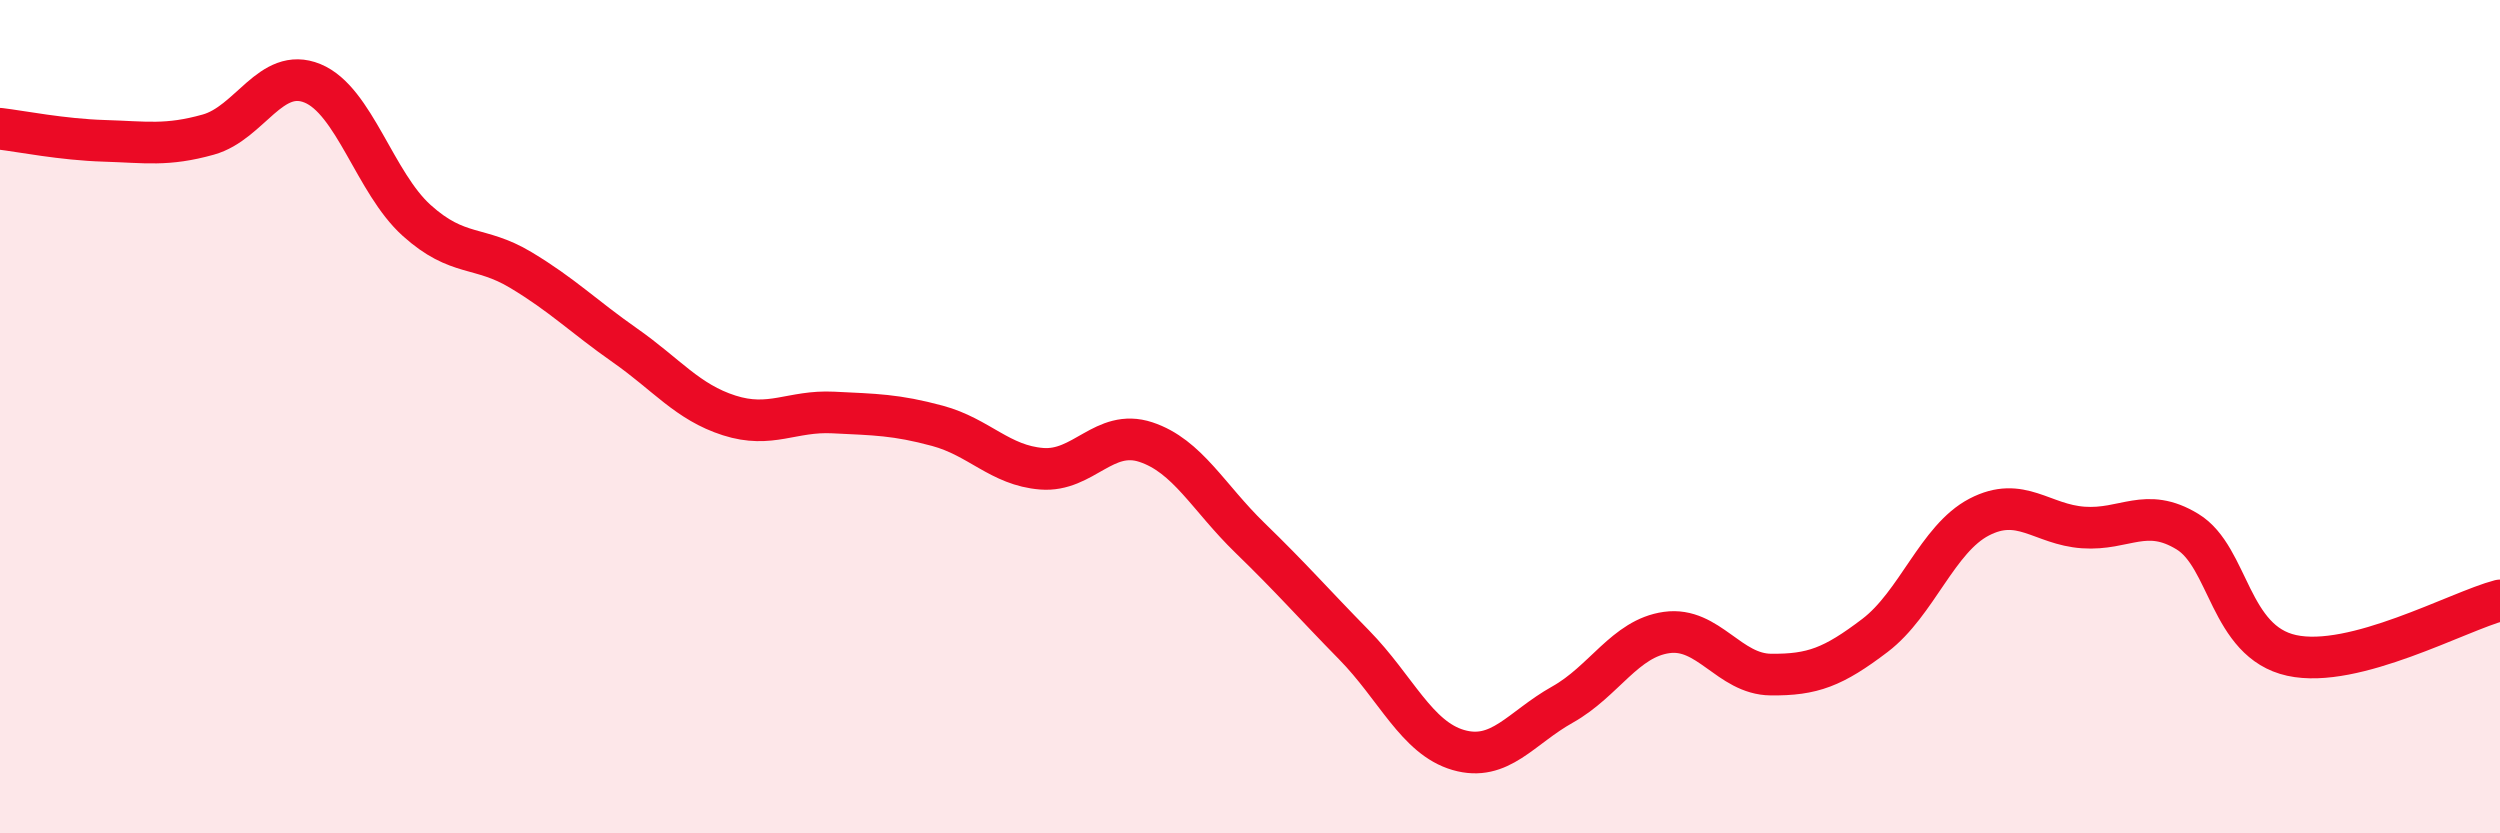 
    <svg width="60" height="20" viewBox="0 0 60 20" xmlns="http://www.w3.org/2000/svg">
      <path
        d="M 0,3.09 C 0.5,3.15 1.5,3.35 2.5,3.38 C 3.5,3.41 4,3.51 5,3.23 C 6,2.95 6.5,1.59 7.5,2 C 8.5,2.41 9,4.39 10,5.29 C 11,6.19 11.5,5.88 12.5,6.48 C 13.5,7.08 14,7.59 15,8.29 C 16,8.99 16.5,9.65 17.5,9.97 C 18.5,10.29 19,9.85 20,9.9 C 21,9.95 21.5,9.95 22.5,10.22 C 23.5,10.49 24,11.17 25,11.25 C 26,11.33 26.5,10.28 27.5,10.61 C 28.5,10.94 29,11.94 30,12.91 C 31,13.88 31.5,14.46 32.5,15.48 C 33.5,16.5 34,17.71 35,18 C 36,18.29 36.5,17.47 37.5,16.91 C 38.5,16.35 39,15.32 40,15.18 C 41,15.04 41.5,16.18 42.5,16.19 C 43.5,16.2 44,16.01 45,15.25 C 46,14.49 46.5,12.93 47.5,12.41 C 48.5,11.89 49,12.59 50,12.66 C 51,12.73 51.5,12.15 52.5,12.76 C 53.5,13.37 53.5,15.4 55,15.73 C 56.5,16.06 59,14.67 60,14.41L60 20L0 20Z"
        fill="#EB0A25"
        opacity="0.1"
        stroke-linecap="round"
        stroke-linejoin="round"
      />
      <path
        d="M 0,3.09 C 0.5,3.15 1.5,3.35 2.5,3.38 C 3.5,3.41 4,3.51 5,3.23 C 6,2.95 6.5,1.59 7.5,2 C 8.5,2.41 9,4.39 10,5.29 C 11,6.19 11.5,5.88 12.5,6.48 C 13.5,7.08 14,7.59 15,8.29 C 16,8.99 16.5,9.65 17.5,9.97 C 18.5,10.29 19,9.85 20,9.9 C 21,9.95 21.5,9.95 22.5,10.22 C 23.5,10.49 24,11.17 25,11.25 C 26,11.33 26.5,10.28 27.5,10.61 C 28.5,10.94 29,11.94 30,12.91 C 31,13.88 31.5,14.46 32.5,15.48 C 33.5,16.5 34,17.71 35,18 C 36,18.29 36.5,17.47 37.5,16.91 C 38.5,16.35 39,15.32 40,15.18 C 41,15.04 41.5,16.18 42.5,16.19 C 43.5,16.2 44,16.01 45,15.25 C 46,14.49 46.5,12.93 47.5,12.41 C 48.5,11.89 49,12.59 50,12.66 C 51,12.73 51.5,12.15 52.5,12.76 C 53.5,13.37 53.5,15.4 55,15.73 C 56.5,16.06 59,14.67 60,14.41"
        stroke="#EB0A25"
        stroke-width="1"
        fill="none"
        stroke-linecap="round"
        stroke-linejoin="round"
      />
    </svg>
  